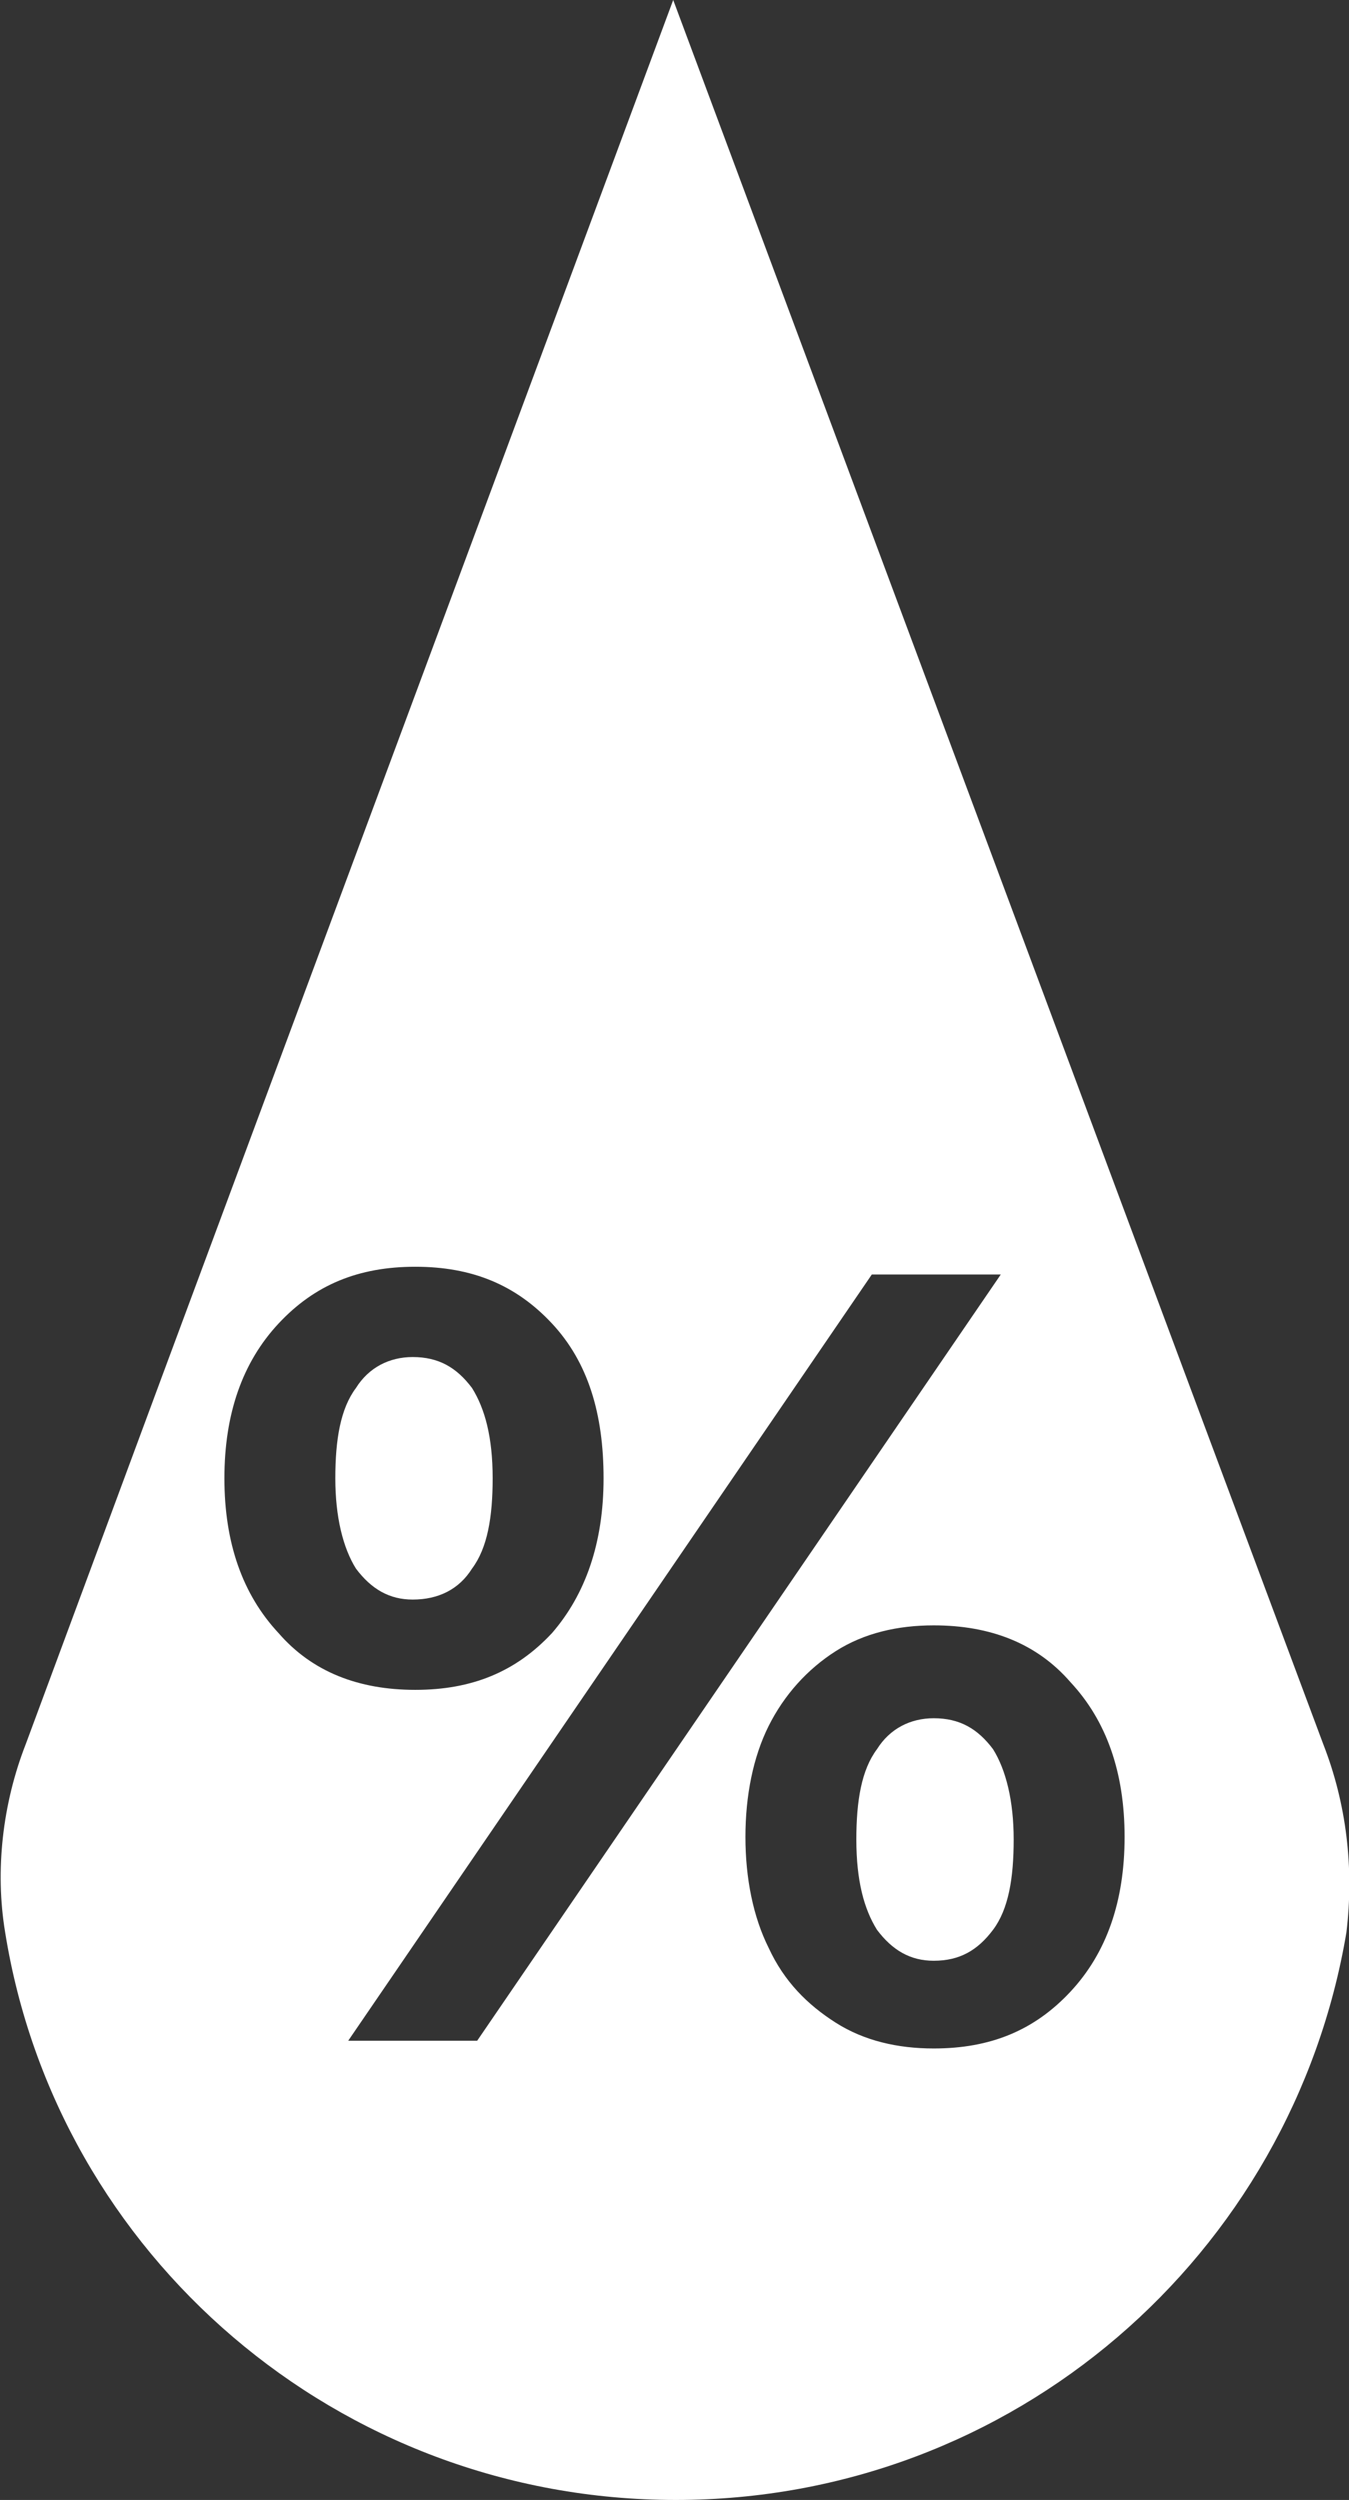 <svg xmlns="http://www.w3.org/2000/svg" xmlns:xlink="http://www.w3.org/1999/xlink" id="Layer_1" x="0px" y="0px" width="52.3px" height="96.9px" viewBox="0 0 52.3 96.9" style="enable-background:new 0 0 52.3 96.9;" xml:space="preserve"><rect x="0" y="0" width="52.3" height="96.9" fill="#333333" stroke="none"/><style type="text/css">	.stgh{fill: #fff;}</style><g>	<path d="M18.3,60.8c0.6-0.8,0.8-2,0.8-3.5c0-1.6-0.3-2.7-0.8-3.5c-0.6-0.8-1.3-1.2-2.3-1.2c-0.9,0-1.7,0.4-2.2,1.2  c-0.6,0.8-0.8,2-0.8,3.5c0,1.5,0.3,2.7,0.8,3.5c0.6,0.8,1.3,1.2,2.2,1.2C17,62,17.8,61.6,18.3,60.8z" class="stgh"></path>	<path d="M36.2,66.6c-0.9,0-1.7,0.4-2.2,1.2c-0.6,0.8-0.8,2-0.8,3.5c0,1.6,0.3,2.7,0.8,3.5c0.6,0.8,1.3,1.2,2.2,1.2  c1,0,1.7-0.4,2.3-1.2c0.6-0.8,0.8-2,0.8-3.5c0-1.5-0.3-2.7-0.8-3.5C37.9,67,37.2,66.6,36.2,66.6z" class="stgh"></path>	<path d="M51.3,67.6L46,53.4L26.1,0L6.3,53.3L1,67.6c-0.9,2.3-1.2,4.9-0.8,7.3c2,12.5,12.9,22,26,22c13.1,0,23.9-9.5,26-22  C52.5,72.4,52.2,69.9,51.3,67.6z M8.7,57.3c0-2.5,0.7-4.5,2.1-6c1.4-1.5,3.1-2.2,5.3-2.2c2.2,0,3.9,0.7,5.3,2.2c1.4,1.5,2,3.5,2,6  c0,2.5-0.7,4.5-2,6c-1.4,1.5-3.1,2.2-5.3,2.2c-2.2,0-4-0.7-5.3-2.2C9.4,61.8,8.7,59.8,8.7,57.3z M18.5,79.1h-5l20.3-29.7h5  L18.5,79.1z M41.5,77.2c-1.4,1.5-3.1,2.2-5.3,2.2c-1.4,0-2.7-0.3-3.8-1c-1.1-0.7-2-1.6-2.6-2.9c-0.6-1.2-0.9-2.7-0.9-4.3  c0-1.6,0.3-3.1,0.9-4.3c0.6-1.2,1.5-2.2,2.6-2.9c1.1-0.7,2.4-1,3.8-1c2.2,0,4,0.7,5.3,2.2c1.4,1.5,2.1,3.5,2.1,6  S42.9,75.7,41.5,77.2z" class="stgh"></path></g></svg>